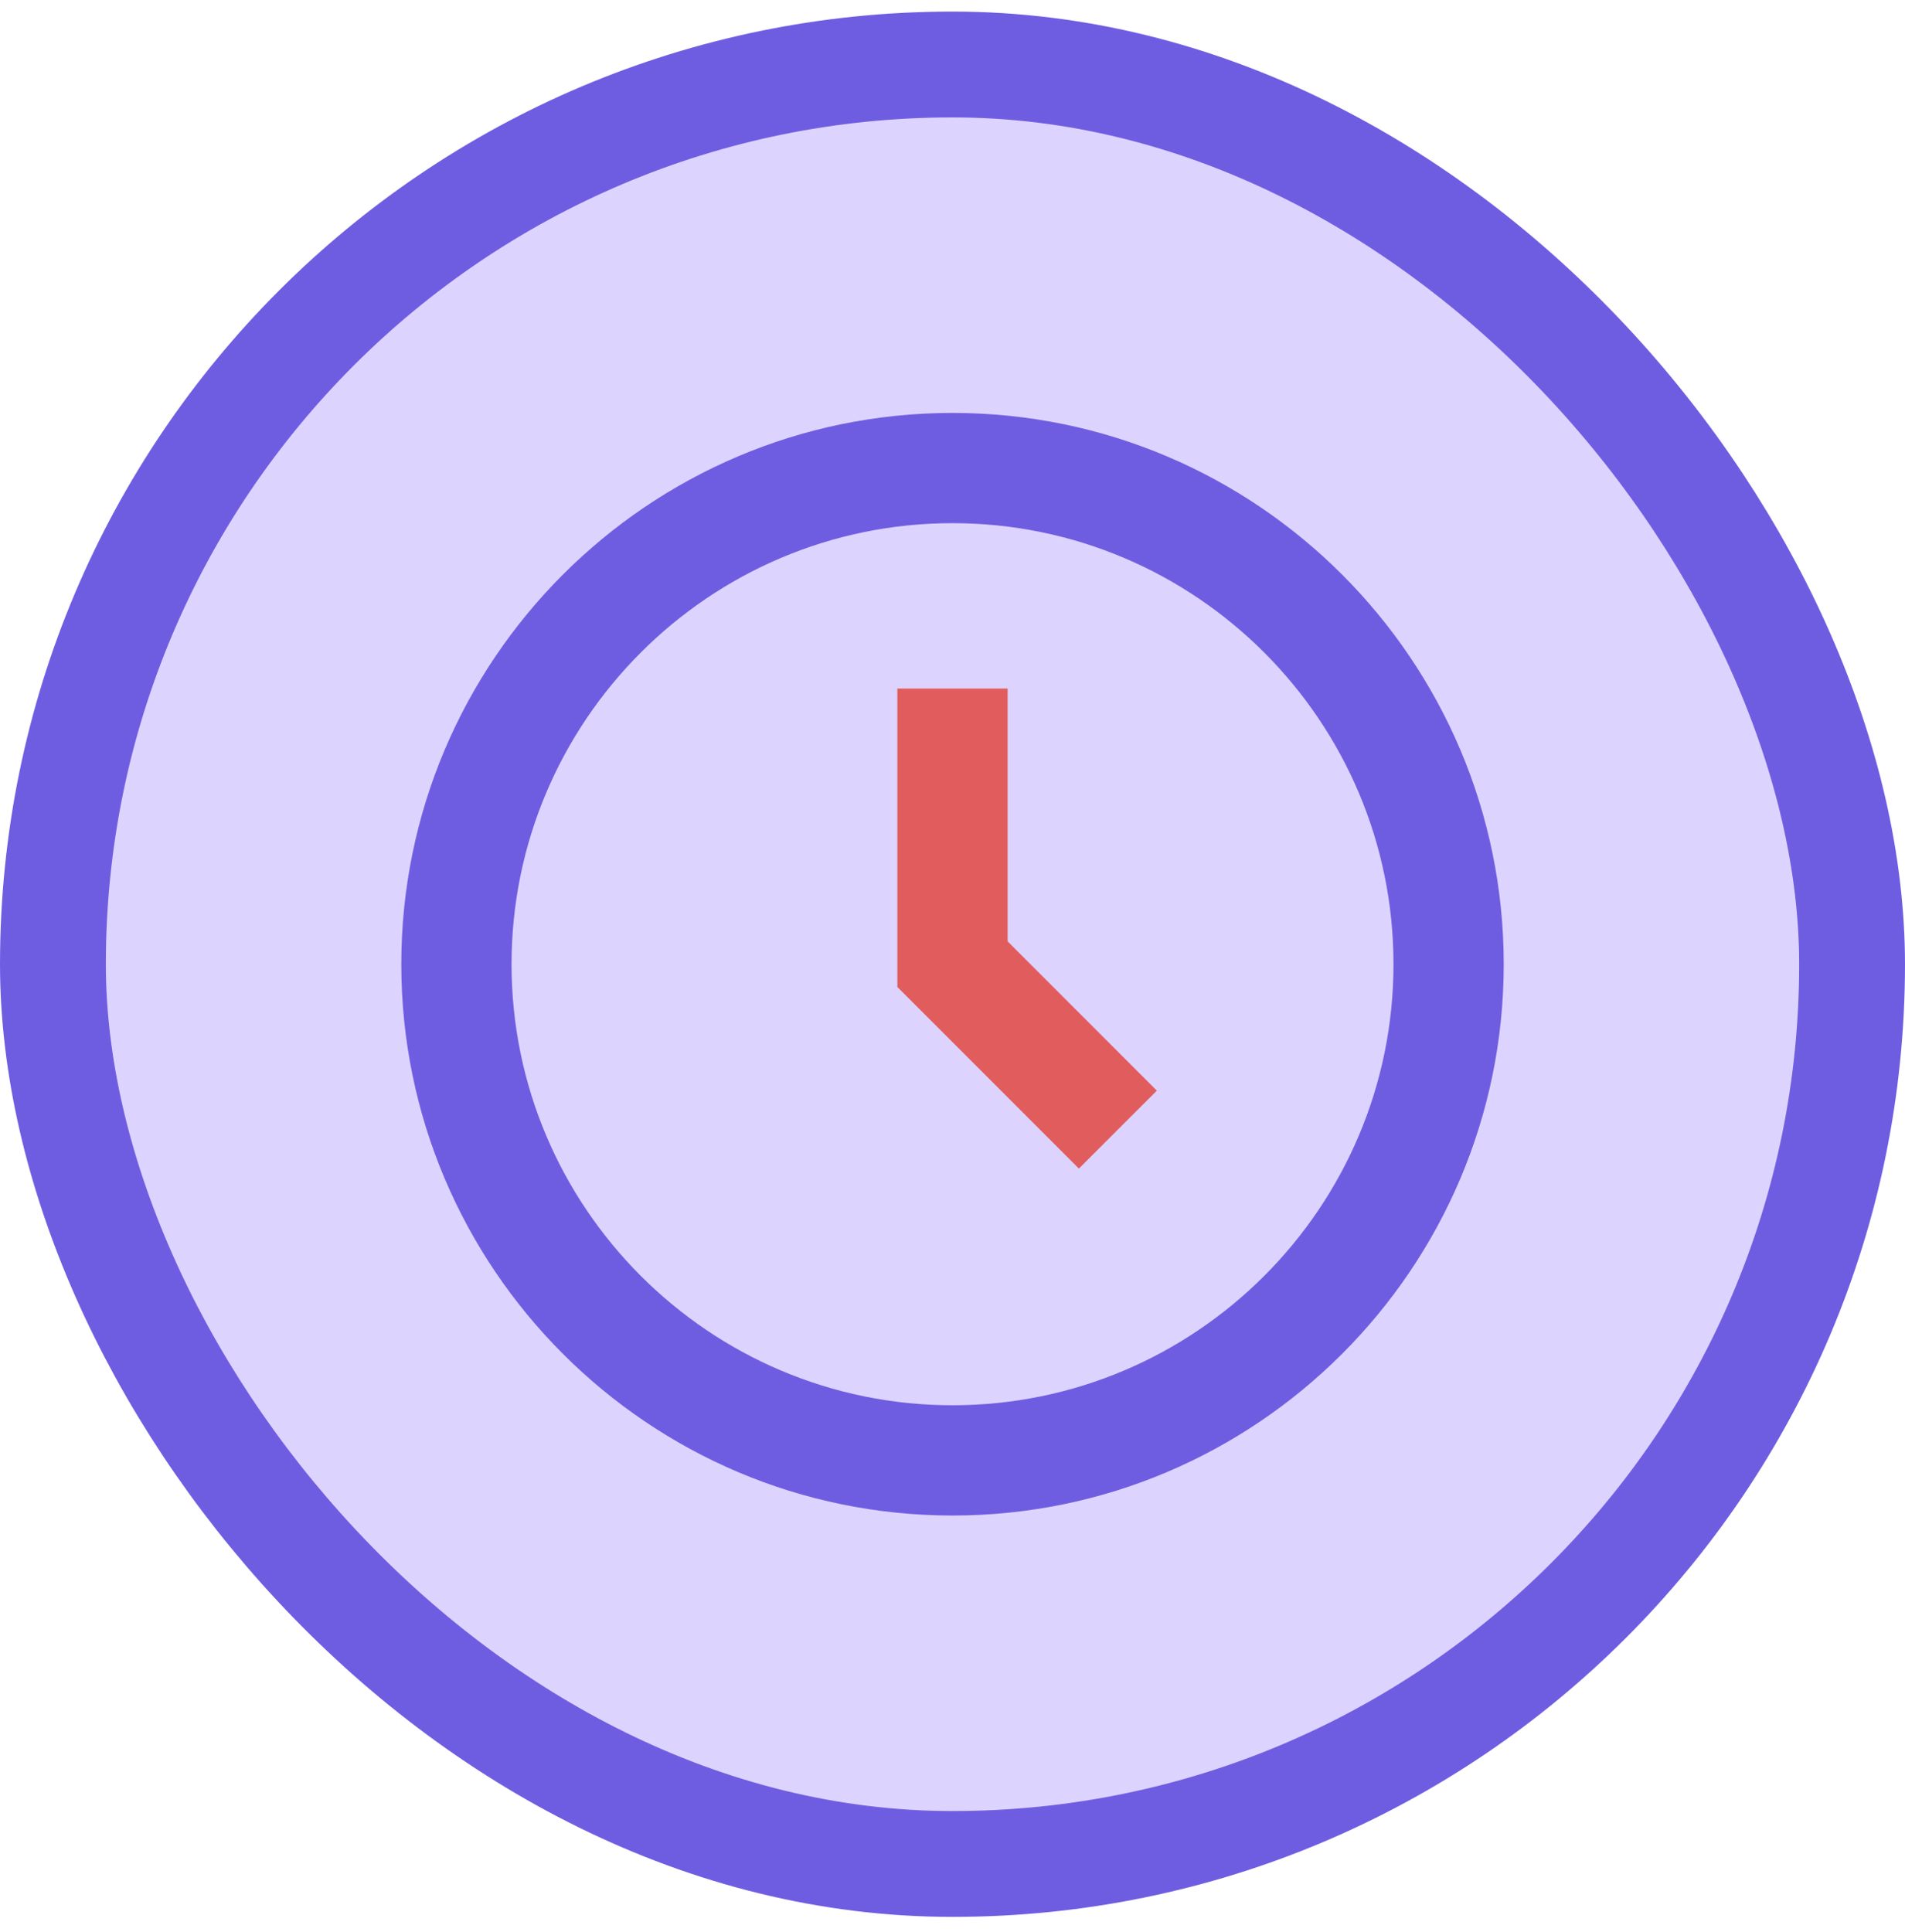 <svg width="72" height="73" viewBox="0 0 72 73" fill="none" xmlns="http://www.w3.org/2000/svg">
<rect x="2" y="2.437" width="68" height="68" rx="34" fill="#DDD3FF"/>
<path d="M36 15.604C24.513 15.604 15.167 24.949 15.167 36.437C15.167 47.924 24.513 57.27 36 57.27C47.488 57.27 56.834 47.924 56.834 36.437C56.834 24.949 47.488 15.604 36 15.604ZM36 53.103C26.811 53.103 19.334 45.627 19.334 36.437C19.334 27.247 26.811 19.77 36 19.77C45.19 19.77 52.667 27.247 52.667 36.437C52.667 45.627 45.19 53.103 36 53.103Z" fill="#6F5DE1"/>
<path d="M38.084 26.02H33.917V37.299L40.777 44.16L43.723 41.214L38.084 35.574V26.02Z" fill="#E15D5D"/>
<rect x="2" y="2.437" width="68" height="68" rx="34" stroke="#6F5DE1" stroke-width="4"/>
</svg>
